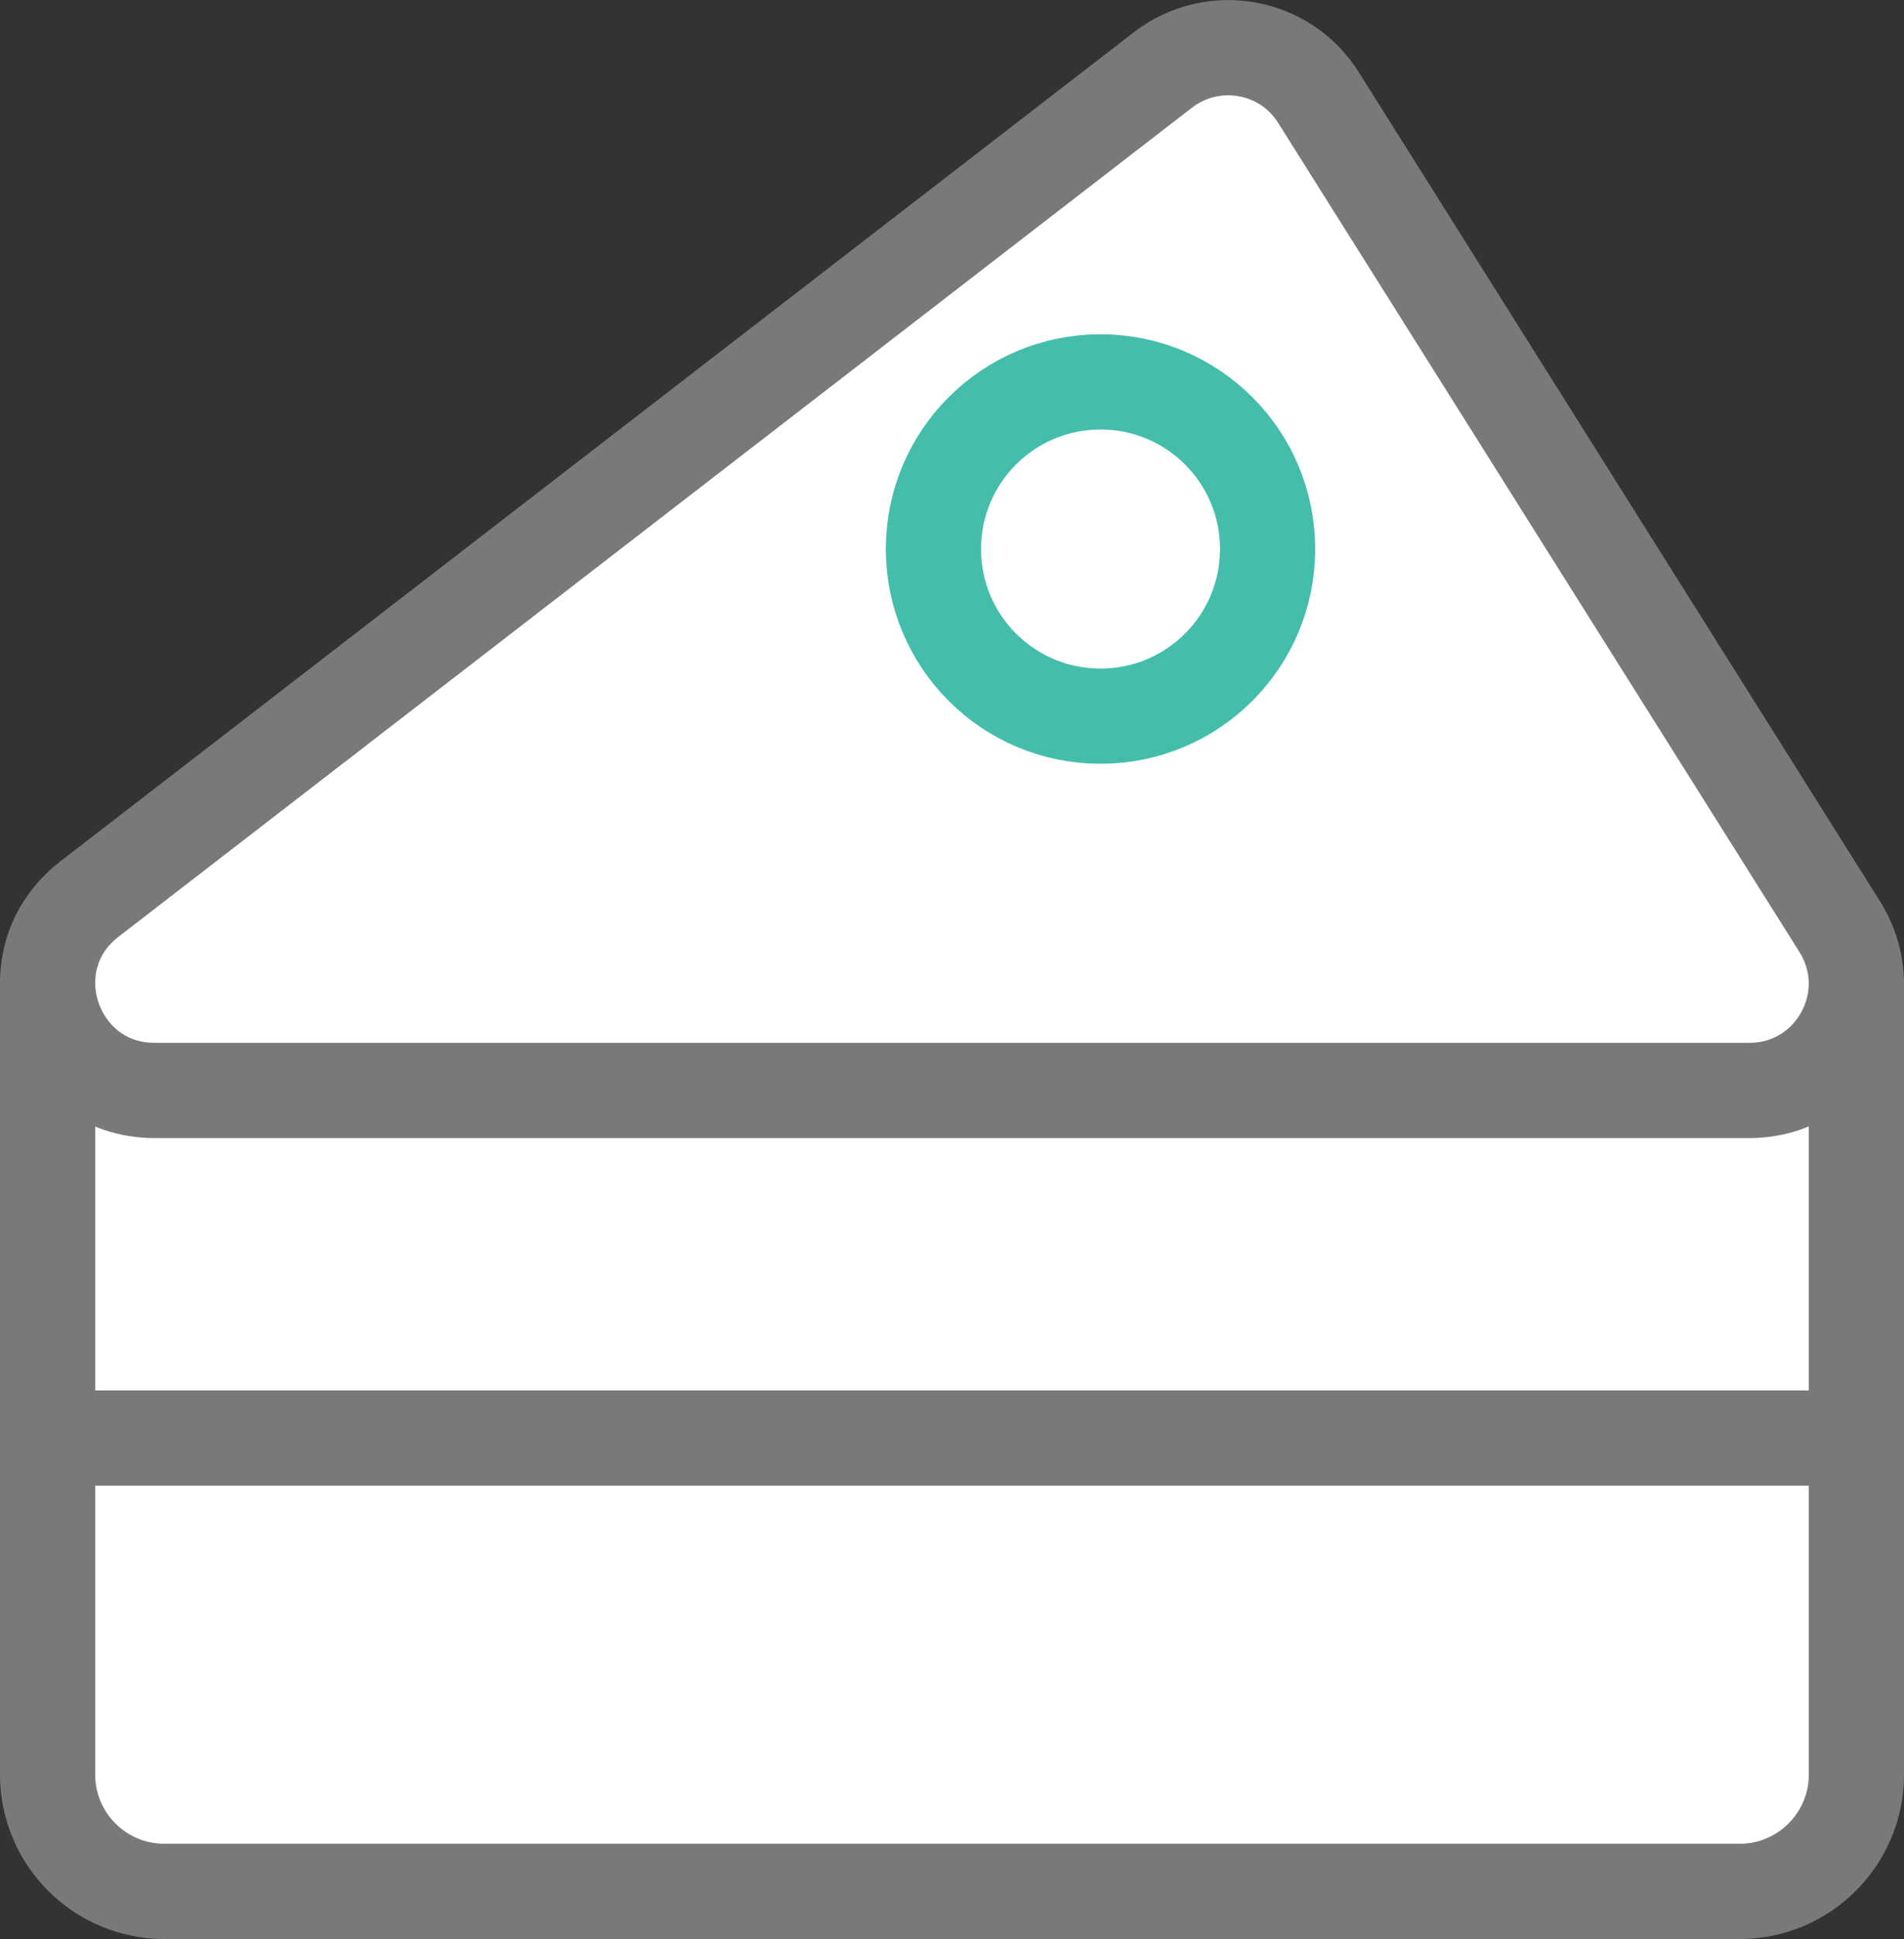 <?xml version="1.0" encoding="UTF-8"?>
<svg id="Layer_1" data-name="Layer 1" xmlns="http://www.w3.org/2000/svg" viewBox="0 0 40 40.72">
  <rect x="0" y="0" width="40" height="40.72" fill="#333333" stroke="none"/>
  <path d="M1,20.68v16.59c0,1.35,1.1,2.45,2.45,2.45h33.1c1.35,0,2.45-1.1,2.45-2.45v-16.59H1Z" fill="#fff" stroke="#787979" stroke-linecap="round" stroke-linejoin="round" stroke-width="2"/>
  <path d="M27.7,2.05l10.95,17.41c.94,1.5-.13,3.44-1.9,3.44H3.25c-2.14,0-3.07-2.71-1.37-4.02L24.43,1.47c1.05-.81,2.57-.54,3.27.58Z" fill="#fff" stroke="#787979" stroke-linecap="round" stroke-linejoin="round" stroke-width="2"/>
  <line x1="1" y1="30.2" x2="39" y2="30.2" fill="#fff" stroke="#787979" stroke-linecap="round" stroke-linejoin="round" stroke-width="2"/>
  <path d="M26.63,11.53c0,1.94-1.57,3.51-3.51,3.51s-3.51-1.57-3.51-3.51,1.57-3.51,3.51-3.51,3.51,1.57,3.51,3.51Z" fill="#fff" stroke="#44beab" stroke-linecap="round" stroke-linejoin="round" stroke-width="2"/>
</svg>